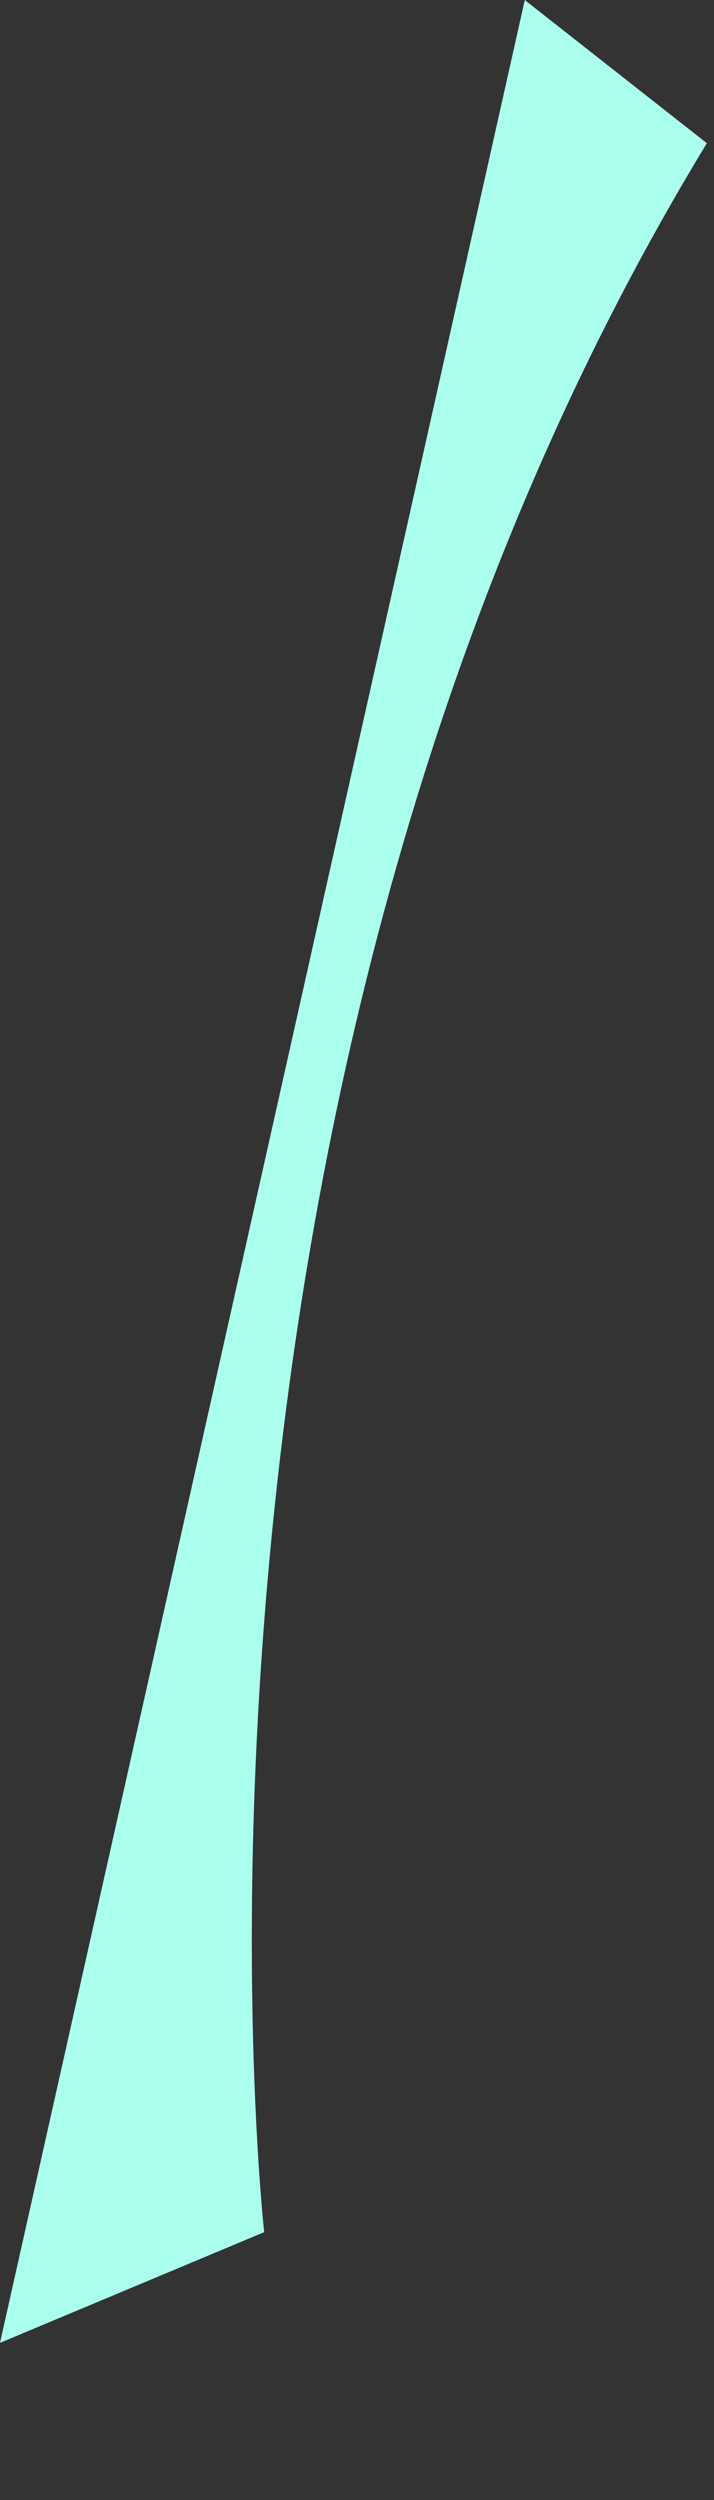 <?xml version="1.0" encoding="utf-8"?>
<svg xmlns="http://www.w3.org/2000/svg" fill="none" height="100%" overflow="visible" preserveAspectRatio="none" style="display: block;" viewBox="0 0 2 7" width="100%">
<rect x="0" y="0" width="2" height="7" fill="#333333" stroke="none"/>
<path clip-rule="evenodd" d="M1.47 0L0 6.56L0.74 6.25C0.74 6.25 0.38 3.03 1.98 0.401L1.48 0.008L1.47 0Z" fill="#ABFFED" fill-rule="evenodd" id="Vector"/>
</svg>